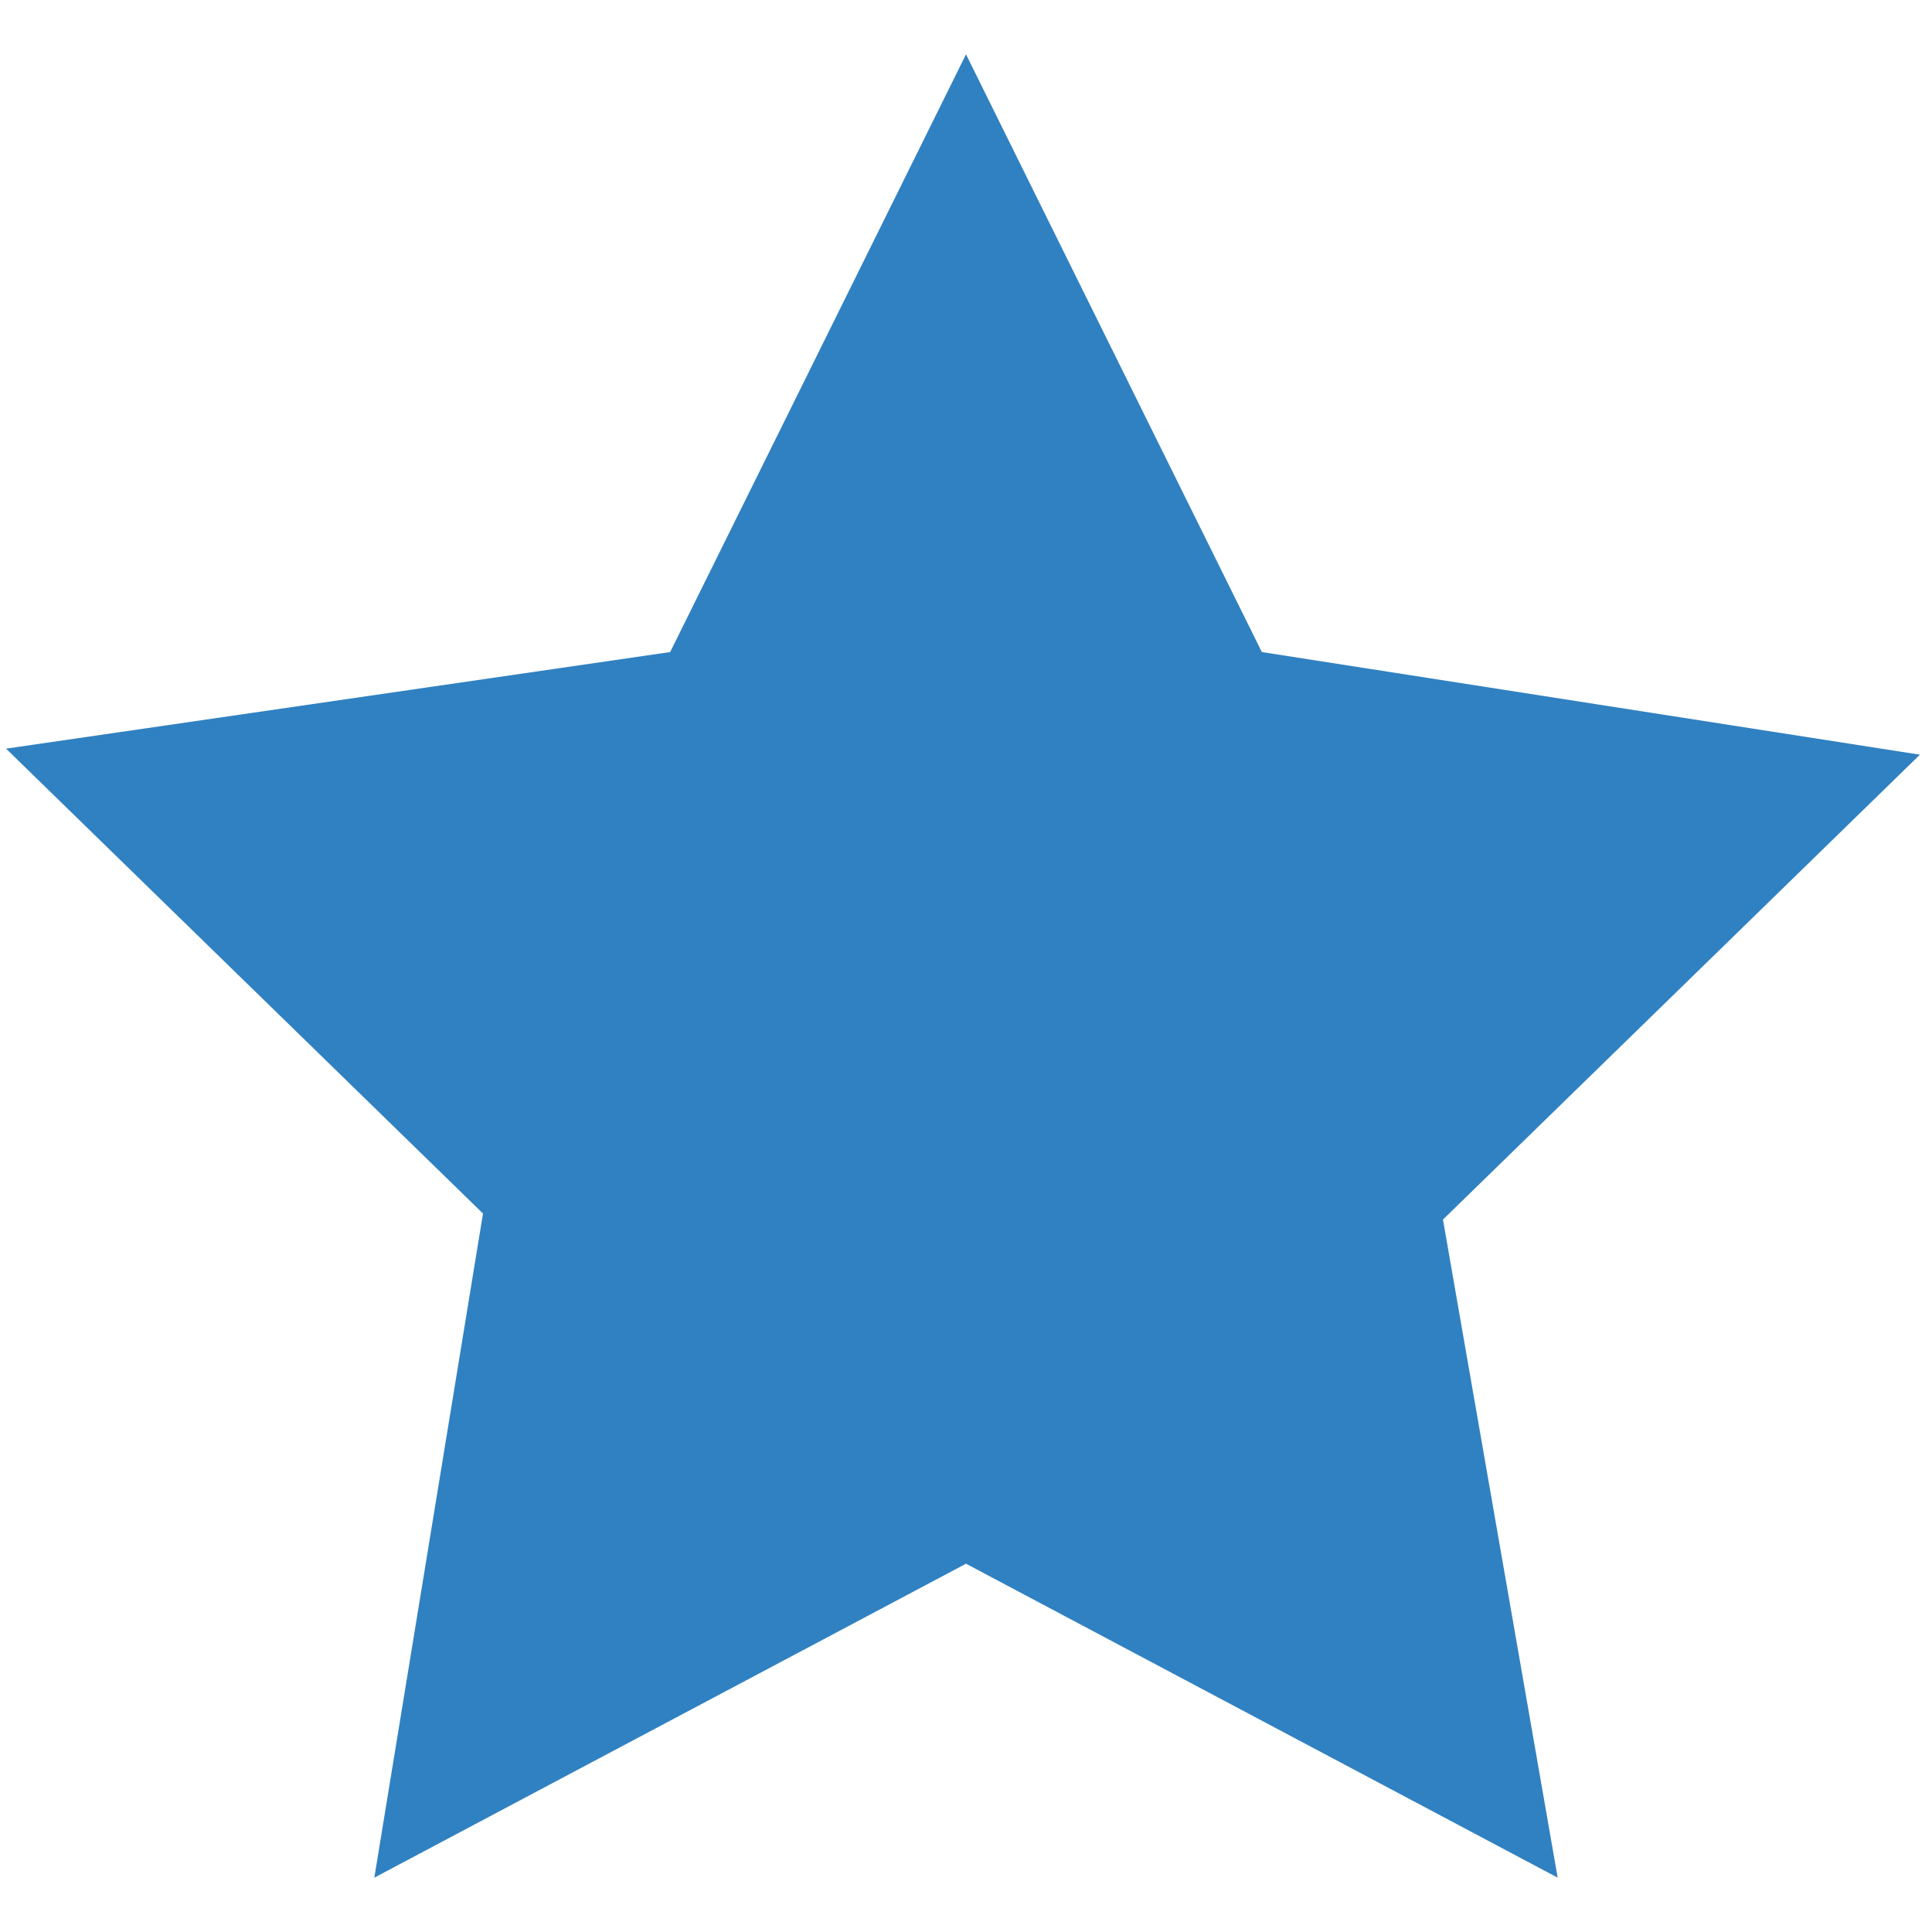 <?xml version="1.0" encoding="utf-8"?>
<!-- Generator: Adobe Illustrator 27.9.0, SVG Export Plug-In . SVG Version: 6.00 Build 0)  -->
<svg version="1.1" id="Calque_1" xmlns="http://www.w3.org/2000/svg" xmlns:xlink="http://www.w3.org/1999/xlink" x="0px" y="0px"
	 viewBox="0 0 32 32" style="enable-background:new 0 0 32 32;" xml:space="preserve">
<style type="text/css">
	.st0{fill:#3081C1;}
</style>
<g>
	<path class="st0" d="M20.9,10.8L16,0.9l-4.9,9.9l-11,1.6L8,20.1l-1.8,11l9.8-5.2l9.8,5.2l-1.9-10.9l7.9-7.7L20.9,10.8z"/>
</g>
</svg>
